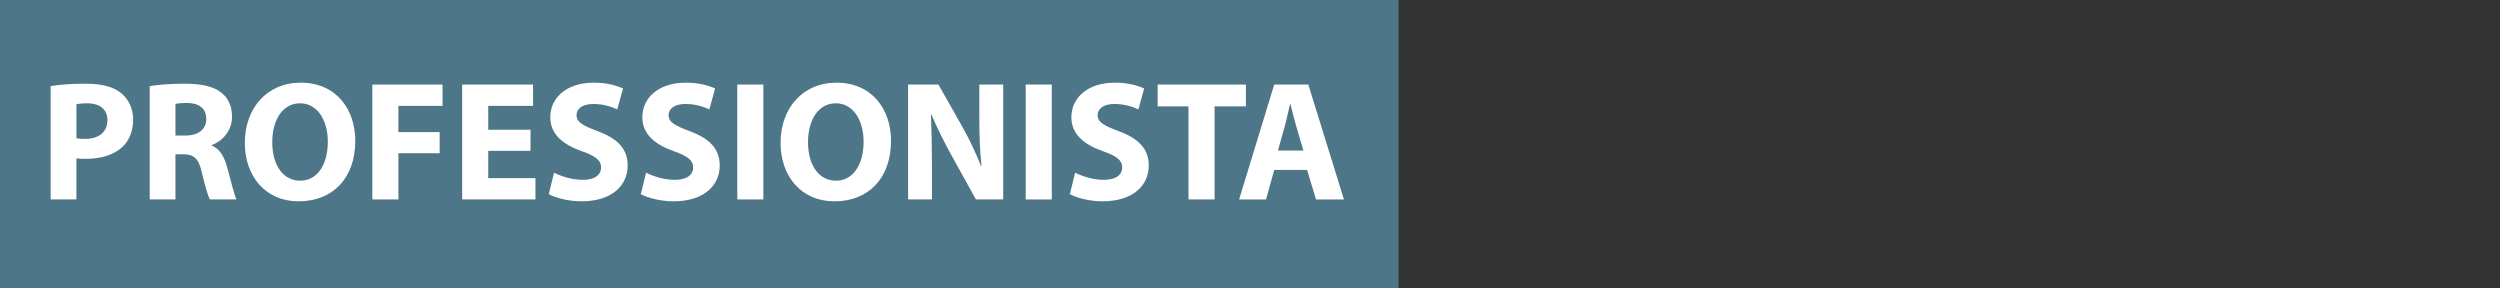 <?xml version="1.0" encoding="utf-8"?>
<!-- Generator: Adobe Illustrator 13.0.0, SVG Export Plug-In . SVG Version: 6.00 Build 14948)  -->
<!DOCTYPE svg PUBLIC "-//W3C//DTD SVG 1.1//EN" "http://www.w3.org/Graphics/SVG/1.1/DTD/svg11.dtd">
<svg version="1.1" id="Livello_1" xmlns="http://www.w3.org/2000/svg" xmlns:xlink="http://www.w3.org/1999/xlink" x="0px" y="0px"
	 width="433.545px" height="50px" viewBox="0 0 433.545 50" enable-background="new 0 0 433.545 50" xml:space="preserve">
<rect x="0" y="0" width="433.545" height="50" fill="#333333" stroke="none"/>
<rect x="0" fill="#4D7688" width="242.545" height="50"/>
<g>
	<path fill="#FFFFFF" d="M8.787,14.929c1.389-0.236,3.34-0.414,6.089-0.414c2.778,0,4.758,0.532,6.088,1.596
		c1.271,1.005,2.128,2.66,2.128,4.611s-0.65,3.606-1.833,4.729c-1.537,1.449-3.813,2.098-6.473,2.098
		c-0.592,0-1.124-0.029-1.537-0.088v7.123H8.787V14.929z M13.25,23.974c0.384,0.089,0.857,0.118,1.507,0.118
		c2.395,0,3.872-1.212,3.872-3.251c0-1.833-1.271-2.926-3.517-2.926c-0.917,0-1.537,0.088-1.862,0.177V23.974z"/>
	<path fill="#FFFFFF" d="M25.962,14.929c1.448-0.236,3.606-0.414,6-0.414c2.956,0,5.025,0.444,6.443,1.567
		c1.183,0.946,1.833,2.335,1.833,4.167c0,2.542-1.802,4.286-3.517,4.907v0.089c1.389,0.562,2.157,1.892,2.66,3.724
		c0.62,2.247,1.241,4.849,1.625,5.616h-4.611c-0.325-0.592-0.798-2.188-1.389-4.641c-0.532-2.483-1.389-3.163-3.221-3.192h-1.359
		v7.833h-4.463V14.929z M30.426,23.501h1.773c2.247,0,3.577-1.124,3.577-2.867c0-1.833-1.242-2.749-3.311-2.778
		c-1.094,0-1.715,0.089-2.039,0.147V23.501z"/>
	<path fill="#FFFFFF" d="M61.61,24.417c0,6.532-3.961,10.492-9.784,10.492c-5.911,0-9.37-4.463-9.37-10.138
		c0-5.97,3.813-10.434,9.695-10.434C58.27,14.338,61.61,18.919,61.61,24.417z M47.216,24.683c0,3.901,1.832,6.65,4.847,6.65
		c3.044,0,4.788-2.896,4.788-6.769c0-3.576-1.714-6.65-4.818-6.65C48.99,17.915,47.216,20.811,47.216,24.683z"/>
	<path fill="#FFFFFF" d="M64.568,14.663h12.178v3.694h-7.655v4.552h7.153v3.665h-7.153v8.011h-4.522V14.663z"/>
	<path fill="#FFFFFF" d="M91.999,26.161h-7.33v4.729h8.188v3.694h-12.71V14.663h12.296v3.694H84.67v4.138h7.33V26.161z"/>
	<path fill="#FFFFFF" d="M96.08,29.944c1.212,0.62,3.074,1.241,4.996,1.241c2.069,0,3.162-0.857,3.162-2.157
		c0-1.242-0.946-1.952-3.34-2.809c-3.31-1.153-5.468-2.985-5.468-5.882c0-3.399,2.837-6,7.537-6c2.246,0,3.901,0.473,5.084,1.005
		l-1.005,3.636c-0.798-0.384-2.217-0.946-4.167-0.946s-2.896,0.887-2.896,1.921c0,1.271,1.124,1.832,3.695,2.808
		c3.517,1.301,5.173,3.133,5.173,5.941c0,3.34-2.572,6.207-8.04,6.207c-2.276,0-4.522-0.62-5.645-1.241L96.08,29.944z"/>
	<path fill="#FFFFFF" d="M112.043,29.944c1.212,0.62,3.074,1.241,4.995,1.241c2.069,0,3.163-0.857,3.163-2.157
		c0-1.242-0.946-1.952-3.34-2.809c-3.31-1.153-5.468-2.985-5.468-5.882c0-3.399,2.837-6,7.537-6c2.246,0,3.901,0.473,5.083,1.005
		l-1.004,3.636c-0.798-0.384-2.217-0.946-4.167-0.946c-1.951,0-2.896,0.887-2.896,1.921c0,1.271,1.123,1.832,3.694,2.808
		c3.518,1.301,5.173,3.133,5.173,5.941c0,3.34-2.571,6.207-8.04,6.207c-2.276,0-4.522-0.62-5.646-1.241L112.043,29.944z"/>
	<path fill="#FFFFFF" d="M132.381,14.663v19.922h-4.522V14.663H132.381z"/>
	<path fill="#FFFFFF" d="M154.519,24.417c0,6.532-3.96,10.492-9.783,10.492c-5.912,0-9.37-4.463-9.37-10.138
		c0-5.97,3.813-10.434,9.695-10.434C151.18,14.338,154.519,18.919,154.519,24.417z M140.125,24.683c0,3.901,1.832,6.65,4.848,6.65
		c3.044,0,4.789-2.896,4.789-6.769c0-3.576-1.714-6.65-4.818-6.65C141.899,17.915,140.125,20.811,140.125,24.683z"/>
	<path fill="#FFFFFF" d="M157.478,34.585V14.663h5.261l4.138,7.3c1.182,2.099,2.364,4.582,3.251,6.829h0.089
		c-0.295-2.631-0.384-5.321-0.384-8.336v-5.793h4.138v19.922h-4.729l-4.256-7.685c-1.182-2.129-2.483-4.701-3.458-7.036l-0.089,0.03
		c0.118,2.631,0.177,5.438,0.177,8.689v6.001H157.478z"/>
	<path fill="#FFFFFF" d="M182.397,14.663v19.922h-4.522V14.663H182.397z"/>
	<path fill="#FFFFFF" d="M186.447,29.944c1.212,0.62,3.075,1.241,4.996,1.241c2.069,0,3.162-0.857,3.162-2.157
		c0-1.242-0.946-1.952-3.34-2.809c-3.31-1.153-5.469-2.985-5.469-5.882c0-3.399,2.838-6,7.538-6c2.247,0,3.901,0.473,5.084,1.005
		l-1.005,3.636c-0.797-0.384-2.216-0.946-4.167-0.946c-1.951,0-2.897,0.887-2.897,1.921c0,1.271,1.124,1.832,3.695,2.808
		c3.517,1.301,5.172,3.133,5.172,5.941c0,3.34-2.572,6.207-8.04,6.207c-2.276,0-4.522-0.62-5.645-1.241L186.447,29.944z"/>
	<path fill="#FFFFFF" d="M206.104,18.446h-5.349v-3.783h15.311v3.783h-5.439v16.139h-4.522V18.446z"/>
	<path fill="#FFFFFF" d="M220.974,29.472l-1.419,5.113h-4.67l6.089-19.921h5.911l6.178,19.921h-4.848l-1.537-5.113H220.974z
		 M226.028,26.102l-1.241-4.227c-0.354-1.183-0.71-2.66-1.005-3.842h-0.059c-0.296,1.182-0.592,2.689-0.917,3.842l-1.182,4.227
		H226.028z"/>
</g>
</svg>
